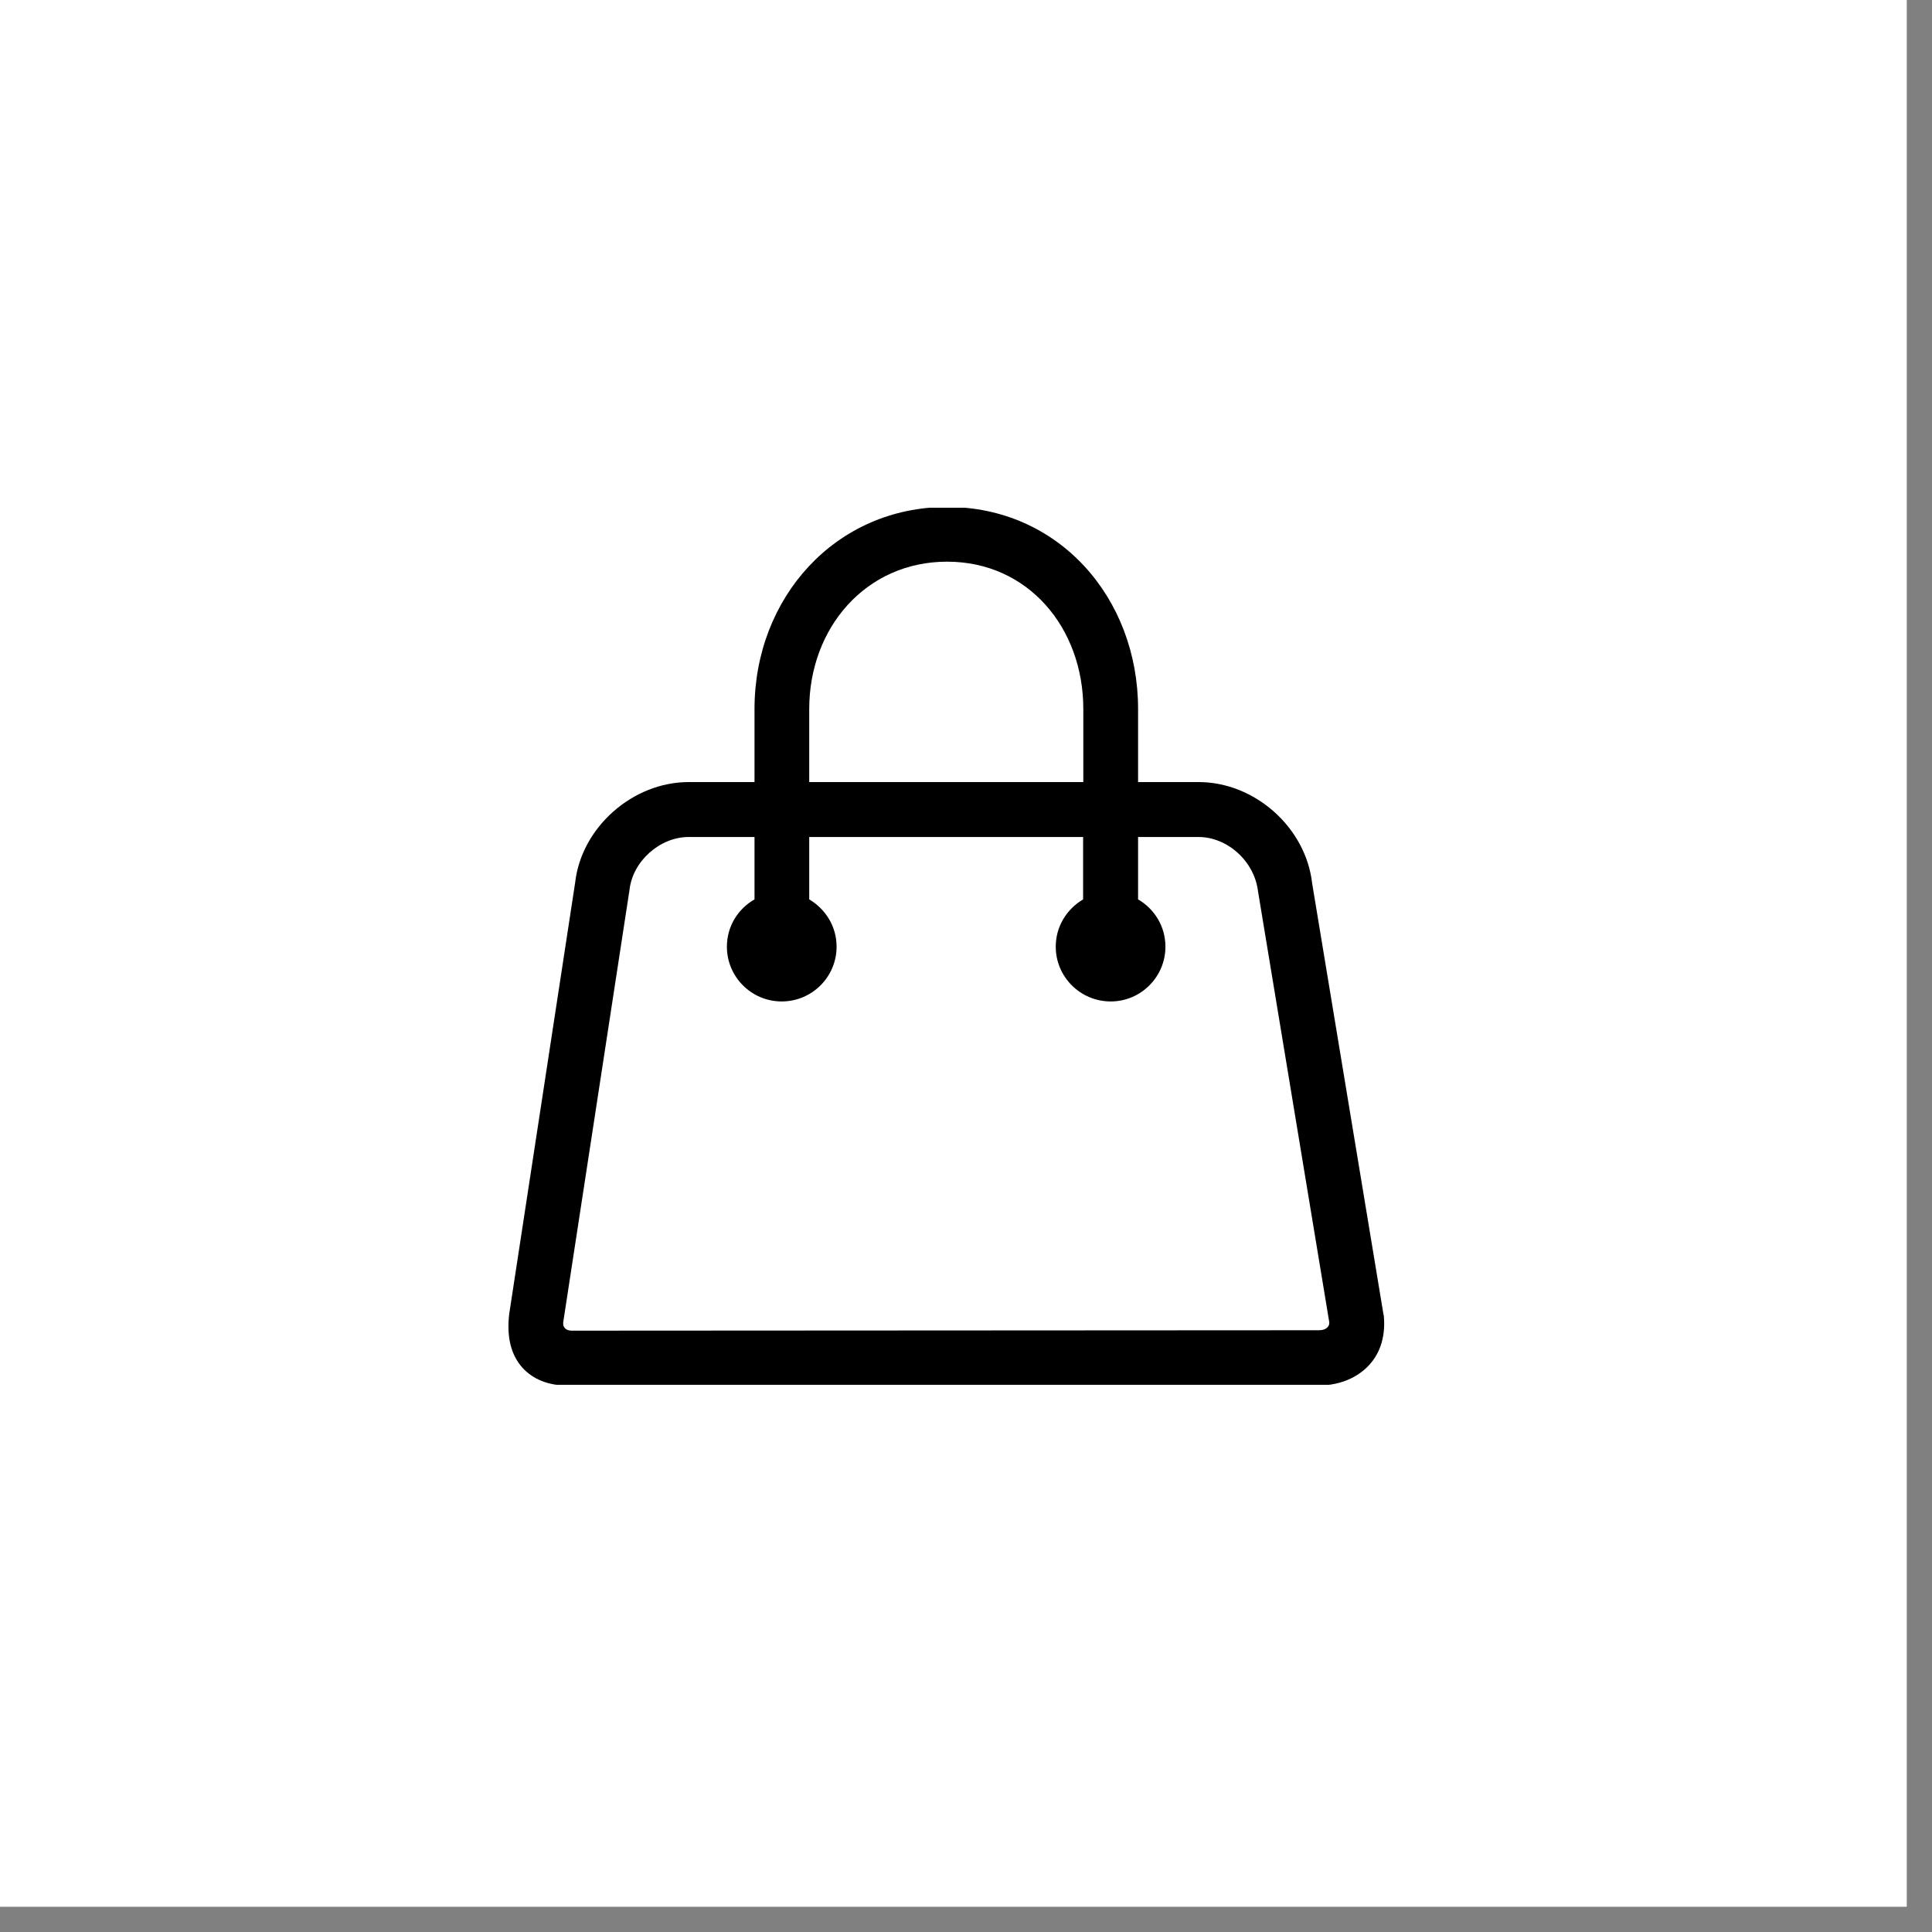 <svg version="1.0" preserveAspectRatio="xMidYMid meet" height="50" viewBox="0 0 37.5 37.5" zoomAndPan="magnify" width="50" xmlns:xlink="http://www.w3.org/1999/xlink" xmlns="http://www.w3.org/2000/svg"><rect x="0" y="0" width="37.5" height="37.5" fill="#808080" stroke="none"/><defs><clipPath id="a0915ff4ea"><path clip-rule="nonzero" d="M 0 0 L 37.008 0 L 37.008 37.008 L 0 37.008 Z M 0 0"></path></clipPath><clipPath id="137581f8c0"><path clip-rule="nonzero" d="M 9.855 9.855 L 26.879 9.855 L 26.879 26.879 L 9.855 26.879 Z M 9.855 9.855"></path></clipPath></defs><g clip-path="url(#a0915ff4ea)"><path fill-rule="nonzero" fill-opacity="1" d="M 0 0 L 37.008 0 L 37.008 37.008 L 0 37.008 Z M 0 0" fill="#ffffff"></path><path fill-rule="nonzero" fill-opacity="1" d="M 0 0 L 37.008 0 L 37.008 37.008 L 0 37.008 Z M 0 0" fill="#ffffff"></path></g><g clip-path="url(#137581f8c0)"><path fill-rule="nonzero" fill-opacity="1" d="M 26.855 25.523 L 25.469 17.148 C 25.348 16.062 24.355 15.18 23.266 15.18 L 22.09 15.18 L 22.09 13.762 C 22.09 11.602 20.547 9.84 18.383 9.84 C 16.219 9.84 14.645 11.598 14.645 13.762 L 14.645 15.18 L 13.367 15.18 C 12.277 15.18 11.285 16.062 11.164 17.129 L 9.883 25.508 C 9.832 25.949 9.918 26.297 10.137 26.543 C 10.344 26.773 10.645 26.895 11.031 26.895 L 25.555 26.895 C 26.102 26.895 26.414 26.672 26.582 26.488 C 26.734 26.32 26.906 26.02 26.859 25.527 Z M 15.707 13.762 C 15.707 12.188 16.805 10.902 18.383 10.902 C 19.957 10.902 21.027 12.188 21.027 13.762 L 21.027 15.18 L 15.707 15.18 Z M 25.602 25.82 L 11.098 25.828 C 11.004 25.828 10.914 25.781 10.934 25.652 L 12.219 17.27 C 12.281 16.715 12.809 16.246 13.367 16.246 L 14.645 16.246 L 14.645 17.457 C 14.324 17.641 14.109 17.98 14.109 18.375 C 14.109 18.961 14.586 19.438 15.172 19.438 C 15.762 19.438 16.238 18.961 16.238 18.375 C 16.238 17.98 16.023 17.645 15.707 17.457 L 15.707 16.246 L 21.023 16.246 L 21.023 17.457 C 20.707 17.645 20.492 17.98 20.492 18.375 C 20.492 18.961 20.969 19.438 21.559 19.438 C 22.145 19.438 22.621 18.961 22.621 18.375 C 22.621 17.98 22.406 17.641 22.09 17.457 L 22.09 16.246 L 23.262 16.246 C 23.824 16.246 24.348 16.715 24.418 17.301 L 25.801 25.664 C 25.809 25.734 25.754 25.82 25.602 25.82 Z M 25.602 25.82" fill="#000000"></path></g></svg>